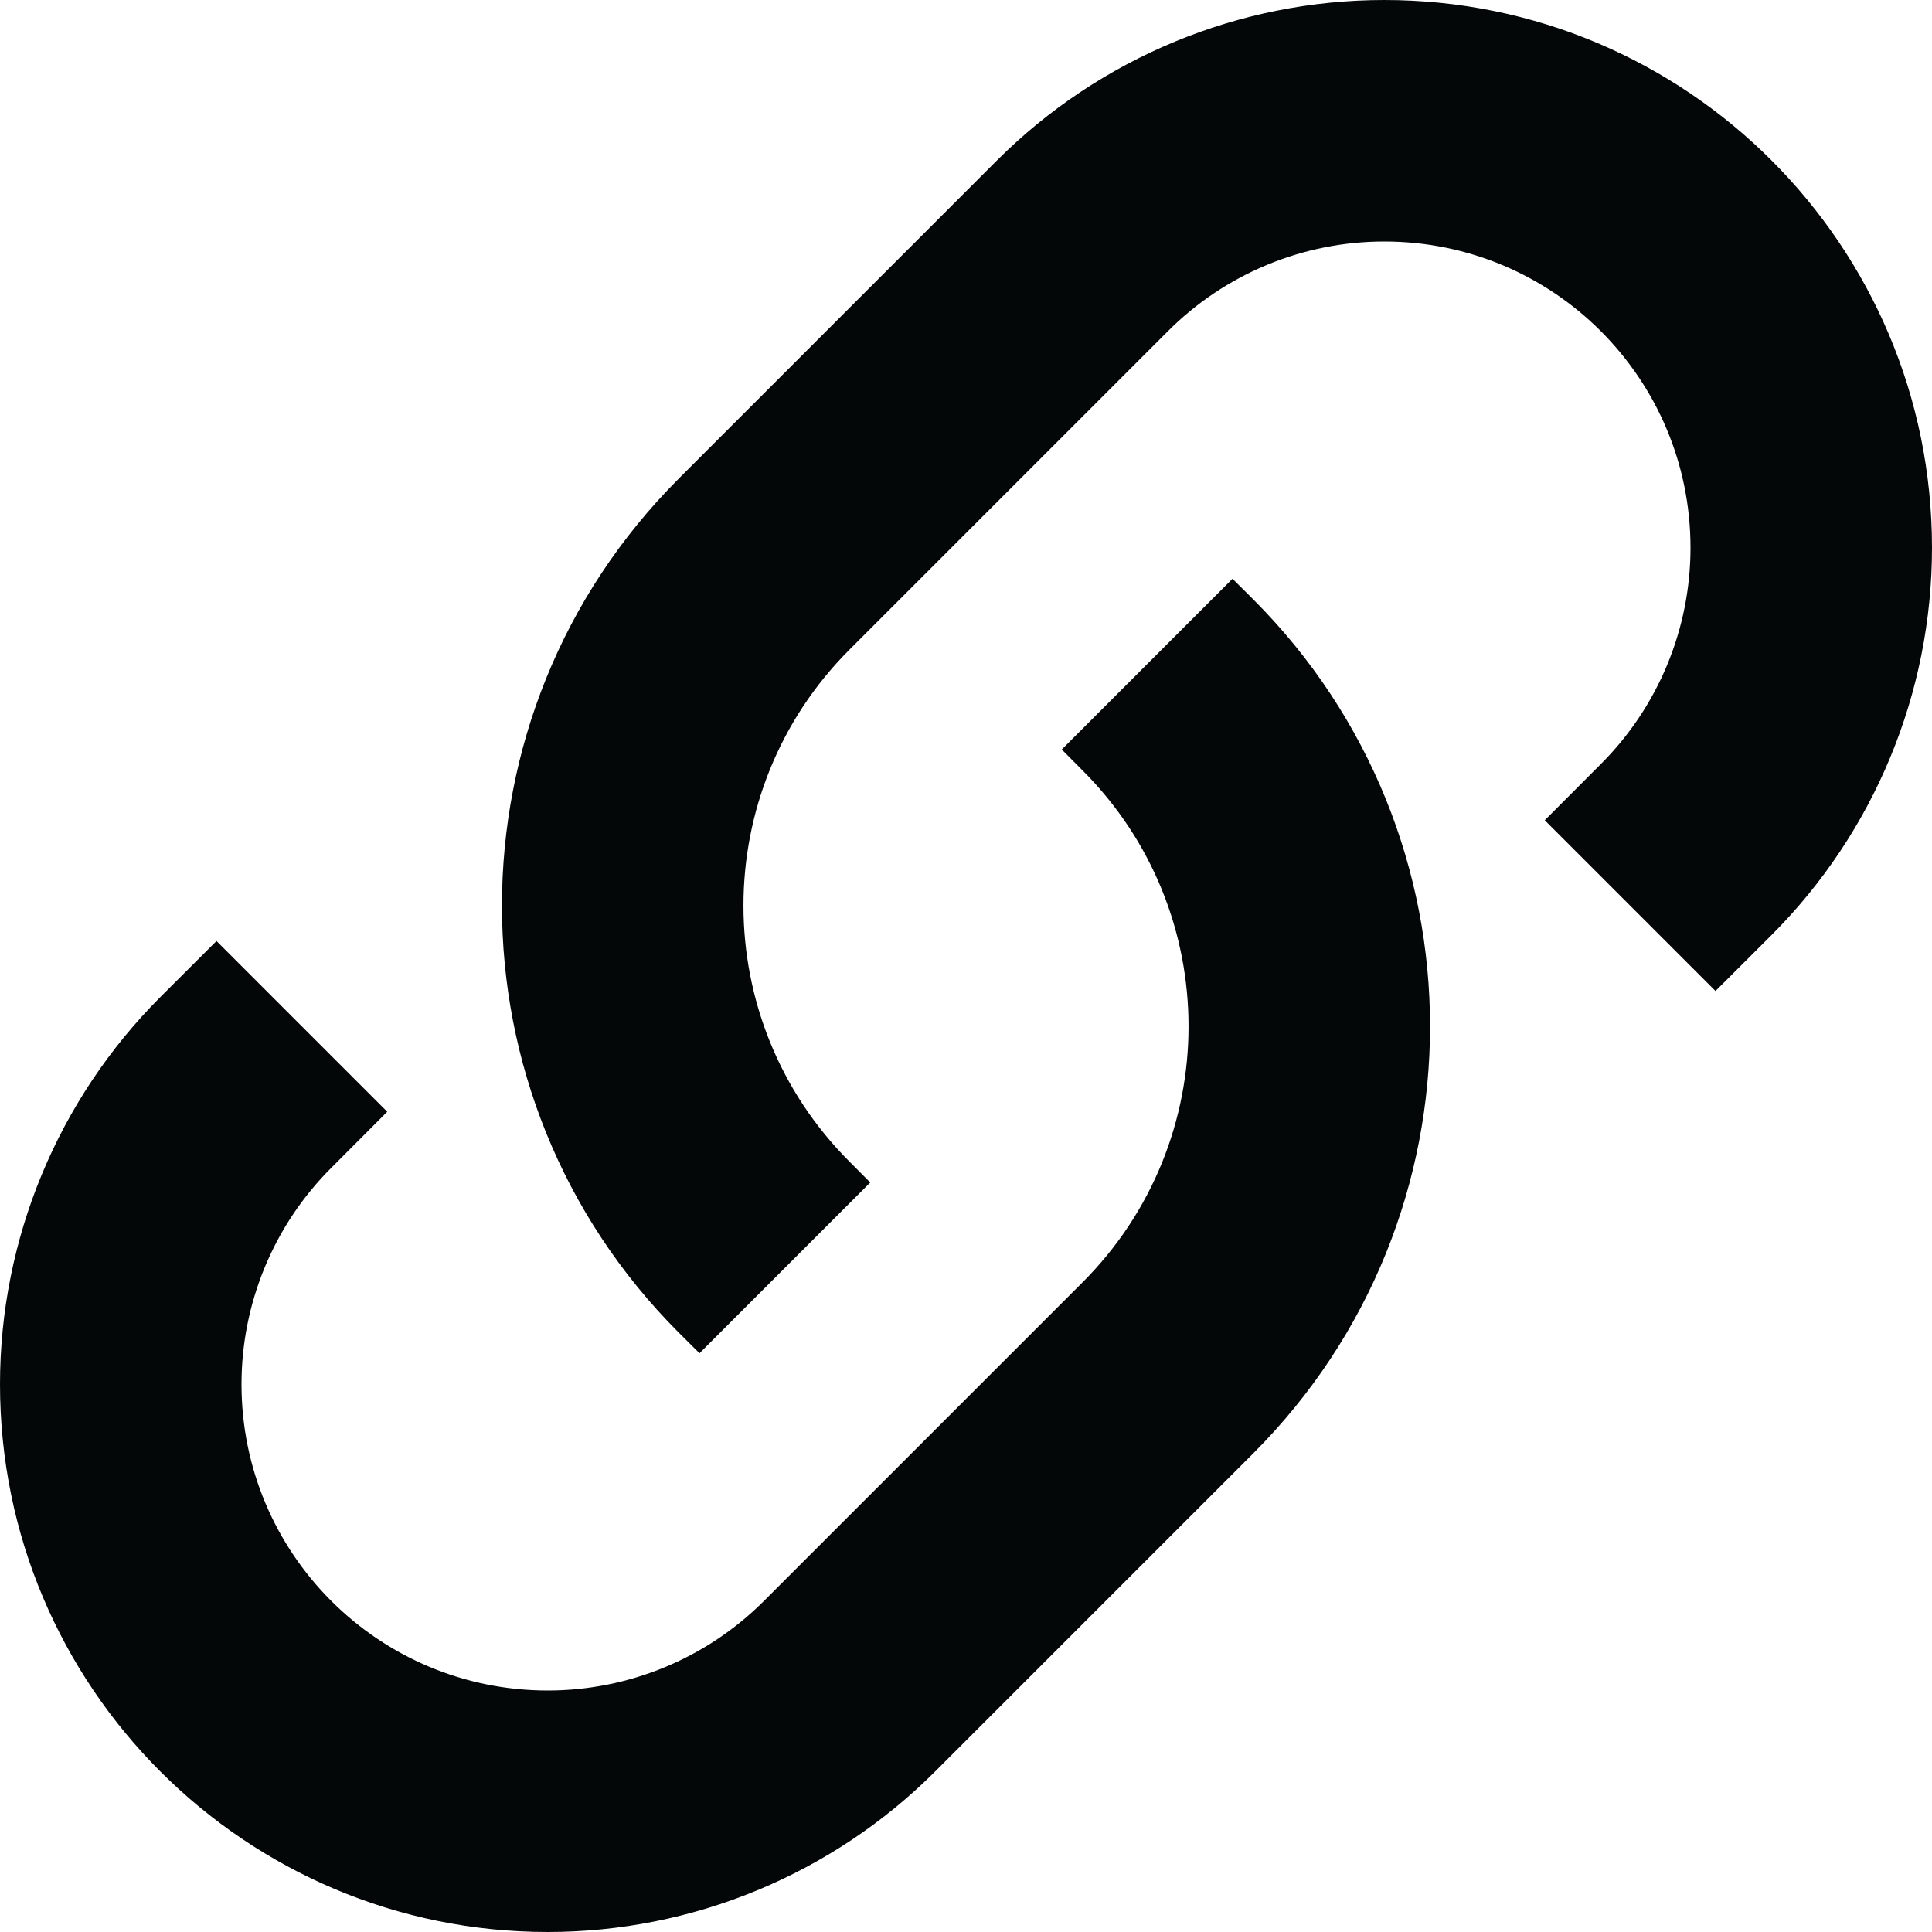 <svg width="16" height="16" viewBox="0 0 16 16" fill="none" xmlns="http://www.w3.org/2000/svg">
<path fill-rule="evenodd" clip-rule="evenodd" d="M8.257 1.328C9.108 0.478 10.262 0 11.464 0C13.969 0 16 2.031 16 4.536C16 5.738 15.522 6.892 14.672 7.743L14.207 8.207L12.793 6.793L13.257 6.328C13.733 5.853 14 5.208 14 4.536C14 3.135 12.865 2 11.464 2C10.792 2 10.147 2.267 9.672 2.743L7.036 5.379C5.864 6.55 5.864 8.45 7.036 9.621L7.207 9.793L5.793 11.207L5.621 11.036C3.669 9.083 3.669 5.917 5.621 3.964L8.257 1.328ZM10.207 4.793L10.379 4.964C12.331 6.917 12.331 10.083 10.379 12.036L7.743 14.672C6.892 15.522 5.738 16 4.536 16C2.031 16 0 13.969 0 11.464C0 10.262 0.478 9.108 1.328 8.257L1.793 7.793L3.207 9.207L2.743 9.672C2.267 10.147 2 10.792 2 11.464C2 12.865 3.135 14 4.536 14C5.208 14 5.853 13.733 6.328 13.257L8.964 10.621C10.136 9.45 10.136 7.55 8.964 6.379L8.793 6.207L10.207 4.793Z" fill="#030708"/>
</svg>
